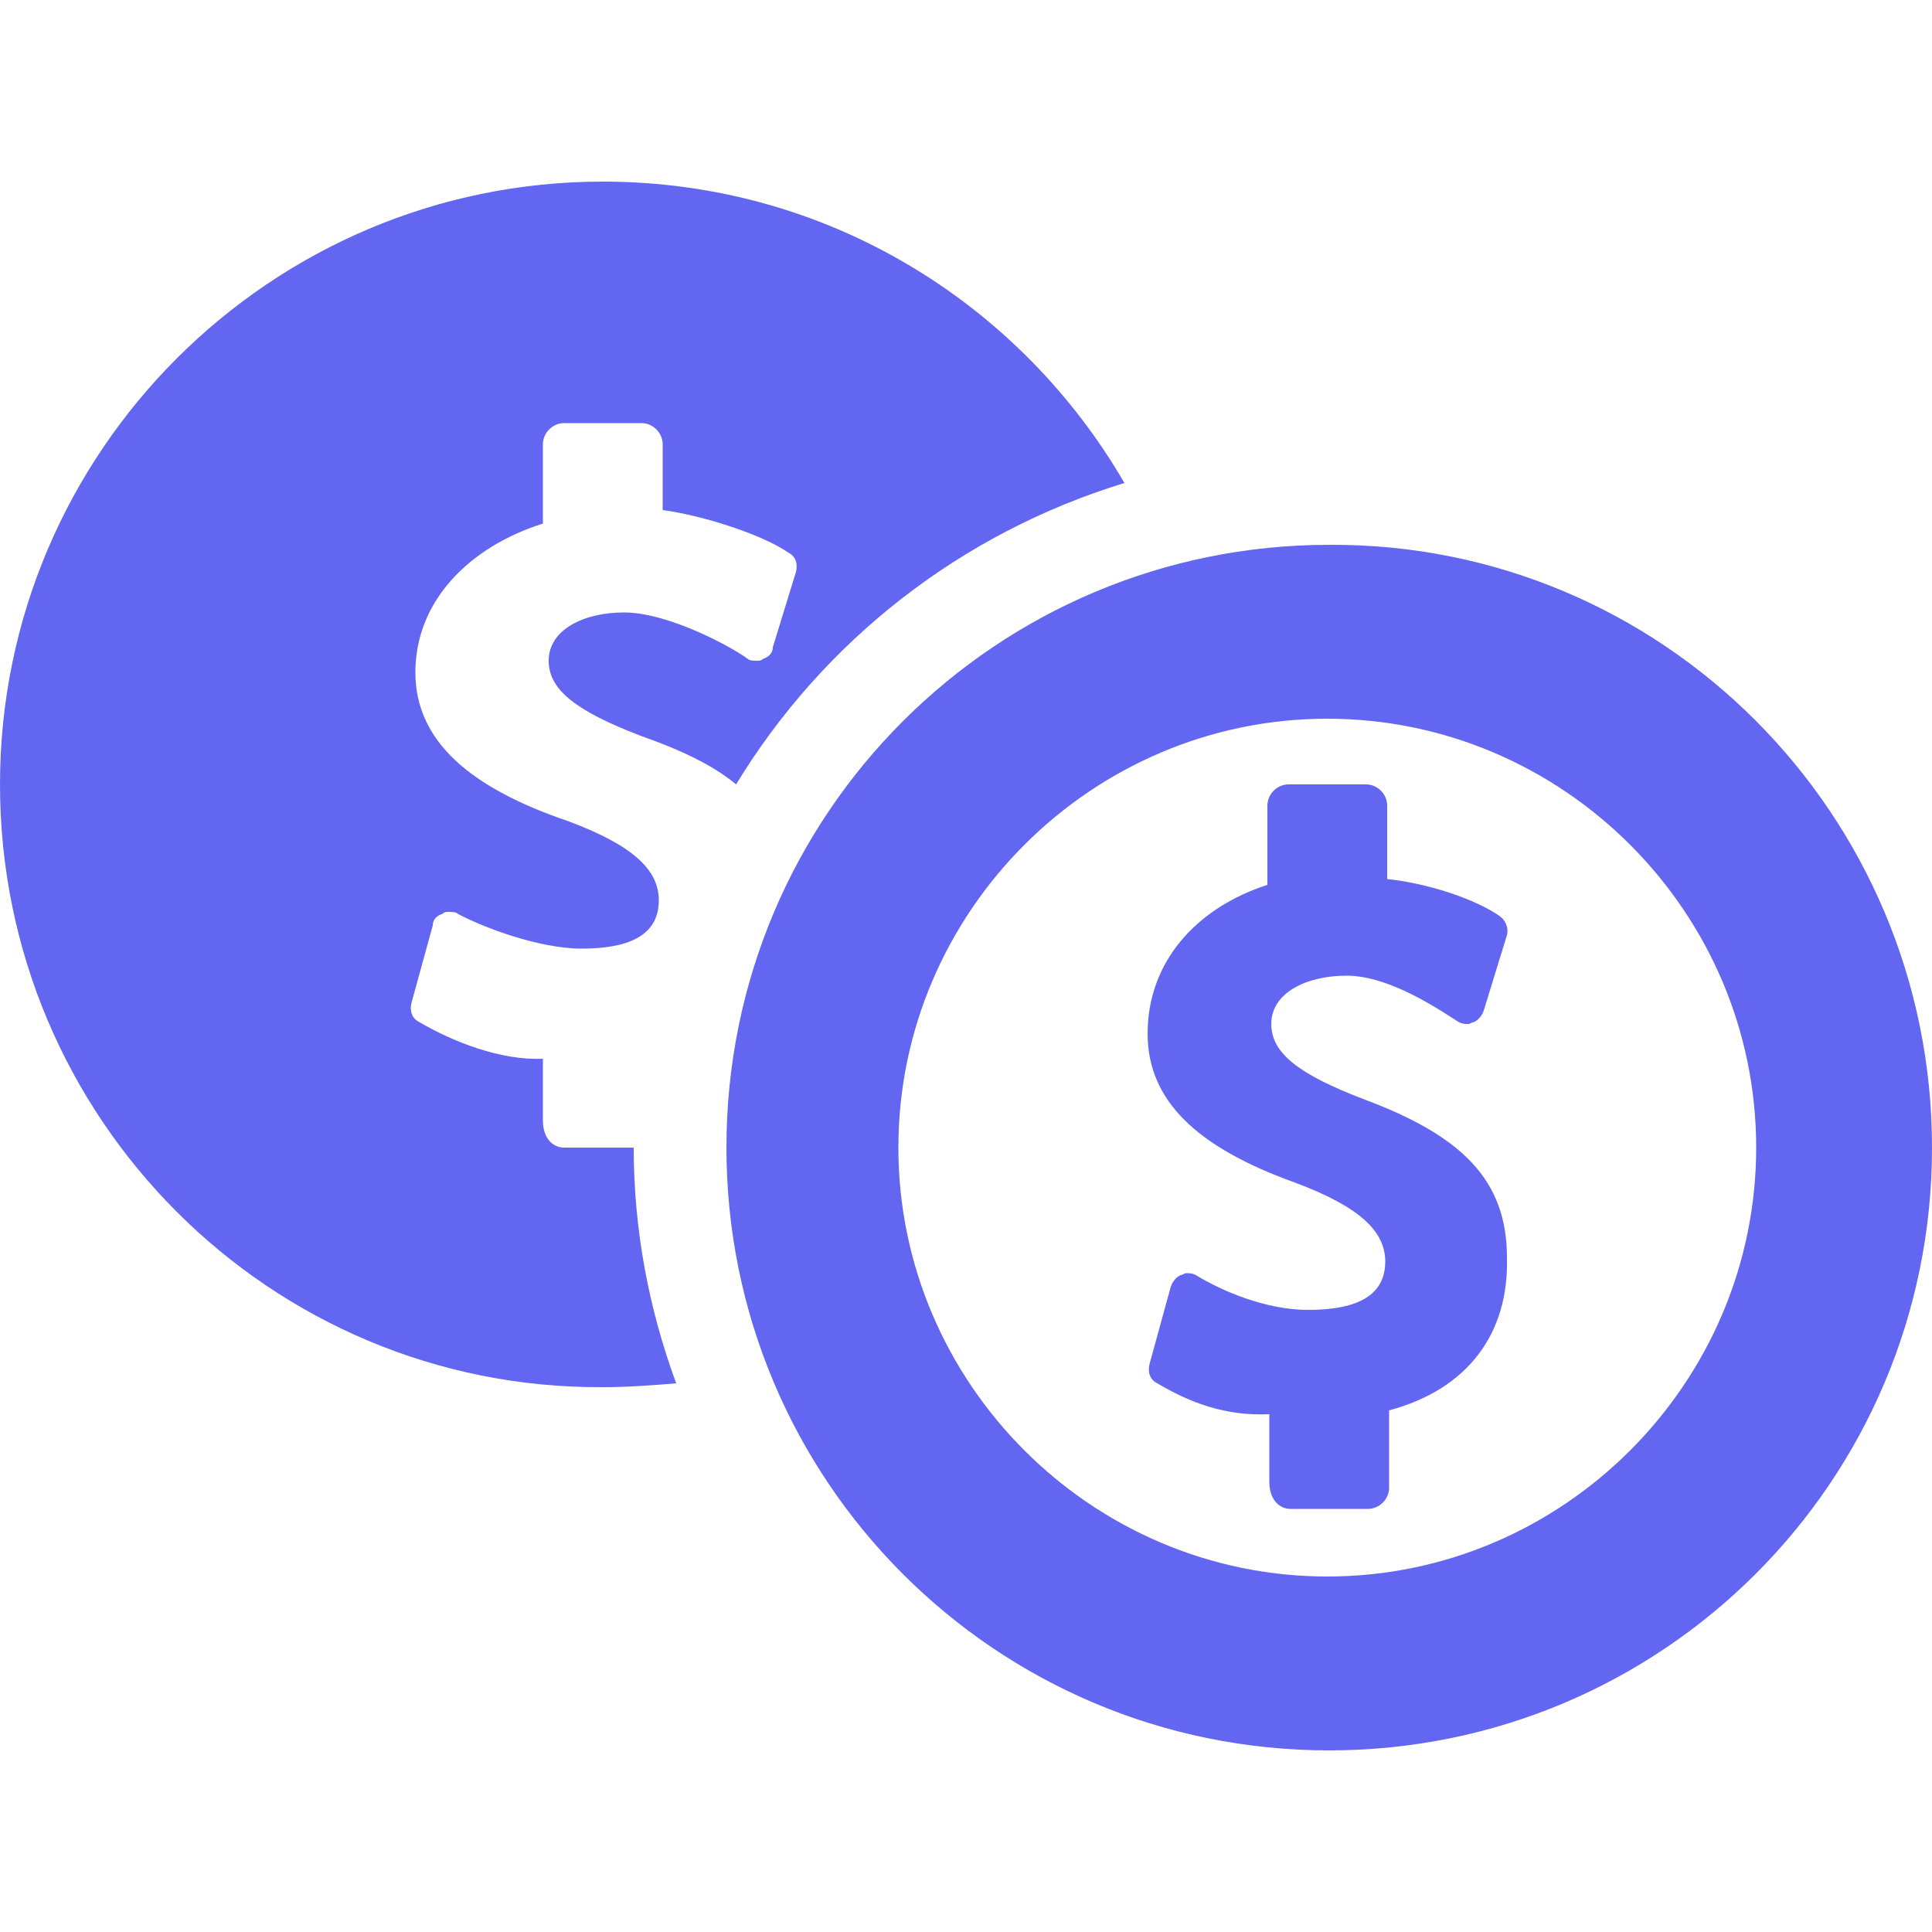 <?xml version="1.0" encoding="utf-8"?>
<!-- Generator: Adobe Illustrator 27.7.0, SVG Export Plug-In . SVG Version: 6.00 Build 0)  -->
<svg version="1.1" id="圖層_1" xmlns="http://www.w3.org/2000/svg" xmlns:xlink="http://www.w3.org/1999/xlink" x="0px" y="0px"
	 viewBox="0 0 100 100" style="enable-background:new 0 0 100 100;" xml:space="preserve">
<style type="text/css">
	.st0{fill:#6366F1;}
</style>
<path class="st0" d="M35,71.6c-1.2,0.1-2.5,0.2-3.8,0.2C14,71.9,0,57.9,0,40.6C0,23.4,14,9.4,31.2,9.4c11.6,0,21.6,6.3,27,15.6
	c-8.5,2.6-15.6,8.2-20.1,15.6c-1.2-1-2.9-1.8-4.9-2.5c-3.4-1.3-4.8-2.4-4.8-3.9c0-1.6,1.8-2.5,3.9-2.5c2.3,0,5.6,1.8,6.4,2.4
	c0.1,0.1,0.3,0.1,0.5,0.1c0.1,0,0.2,0,0.3-0.1c0.3-0.1,0.5-0.3,0.5-0.6l1.2-3.9c0.1-0.4,0-0.8-0.4-1c-1.3-0.9-4.3-1.9-6.5-2.2V23
	c0-0.6-0.5-1.1-1.1-1.1h-4c-0.6,0-1.1,0.5-1.1,1.1v4.1c-3.8,1.2-6.6,4-6.6,7.7c0,3.6,2.9,6,7.9,7.7c3.5,1.3,4.7,2.6,4.7,4.1
	c0,1.9-1.7,2.5-4,2.5c-2.2,0-5.1-1.1-6.4-1.8c-0.1-0.1-0.3-0.1-0.5-0.1c-0.1,0-0.2,0-0.3,0.1c-0.3,0.1-0.5,0.3-0.5,0.6l-1.1,4
	c-0.1,0.4,0,0.8,0.4,1c1.7,1,4.2,2,6.4,1.9v3.2c0,0.9,0.5,1.4,1.1,1.4h3.6C32.8,63.7,33.6,67.8,35,71.6z M100,59.4
	c0,17.3-14,31.2-31.2,31.2c-17.3,0-31.2-14-31.2-31.2c0-17.3,14-31.2,31.2-31.2C86,28.1,100,42.1,100,59.4z M90.9,59.4
	c0-12.2-10-22.2-22.2-22.2s-22.2,10-22.2,22.2s10,22.2,22.2,22.2S90.9,71.6,90.9,59.4z M71.9,73v4c0,0.6-0.5,1.1-1.1,1.1h-4
	c-0.6,0-1.1-0.5-1.1-1.4v-3.5c-2.3,0.1-4.1-0.6-5.8-1.6c-0.4-0.2-0.5-0.6-0.4-1l1.1-4c0.1-0.3,0.3-0.5,0.5-0.6
	c0.1,0,0.2-0.1,0.3-0.1c0.2,0,0.3,0,0.5,0.1c1.3,0.8,3.6,1.8,5.8,1.8c2.3,0,4-0.6,4-2.5c0-1.5-1.2-2.8-4.7-4.1
	c-5-1.8-7.6-4.2-7.6-7.7c0-3.7,2.5-6.5,6.2-7.7v-4.1c0-0.6,0.5-1.1,1.1-1.1h4c0.6,0,1.1,0.5,1.1,1.1v3.8c2,0.2,4.5,1,5.8,1.9
	c0.3,0.2,0.5,0.6,0.4,1l-1.2,3.9c-0.1,0.3-0.3,0.5-0.5,0.6c-0.1,0-0.2,0.1-0.3,0.1c-0.2,0-0.3,0-0.5-0.1c-0.8-0.5-3.5-2.4-5.8-2.4
	c-2.1,0-3.9,0.9-3.9,2.5c0,1.5,1.4,2.6,4.8,3.9c5.1,1.9,7.4,4.2,7.4,8.2C78.1,69,76,71.9,71.9,73z"/>
</svg>
